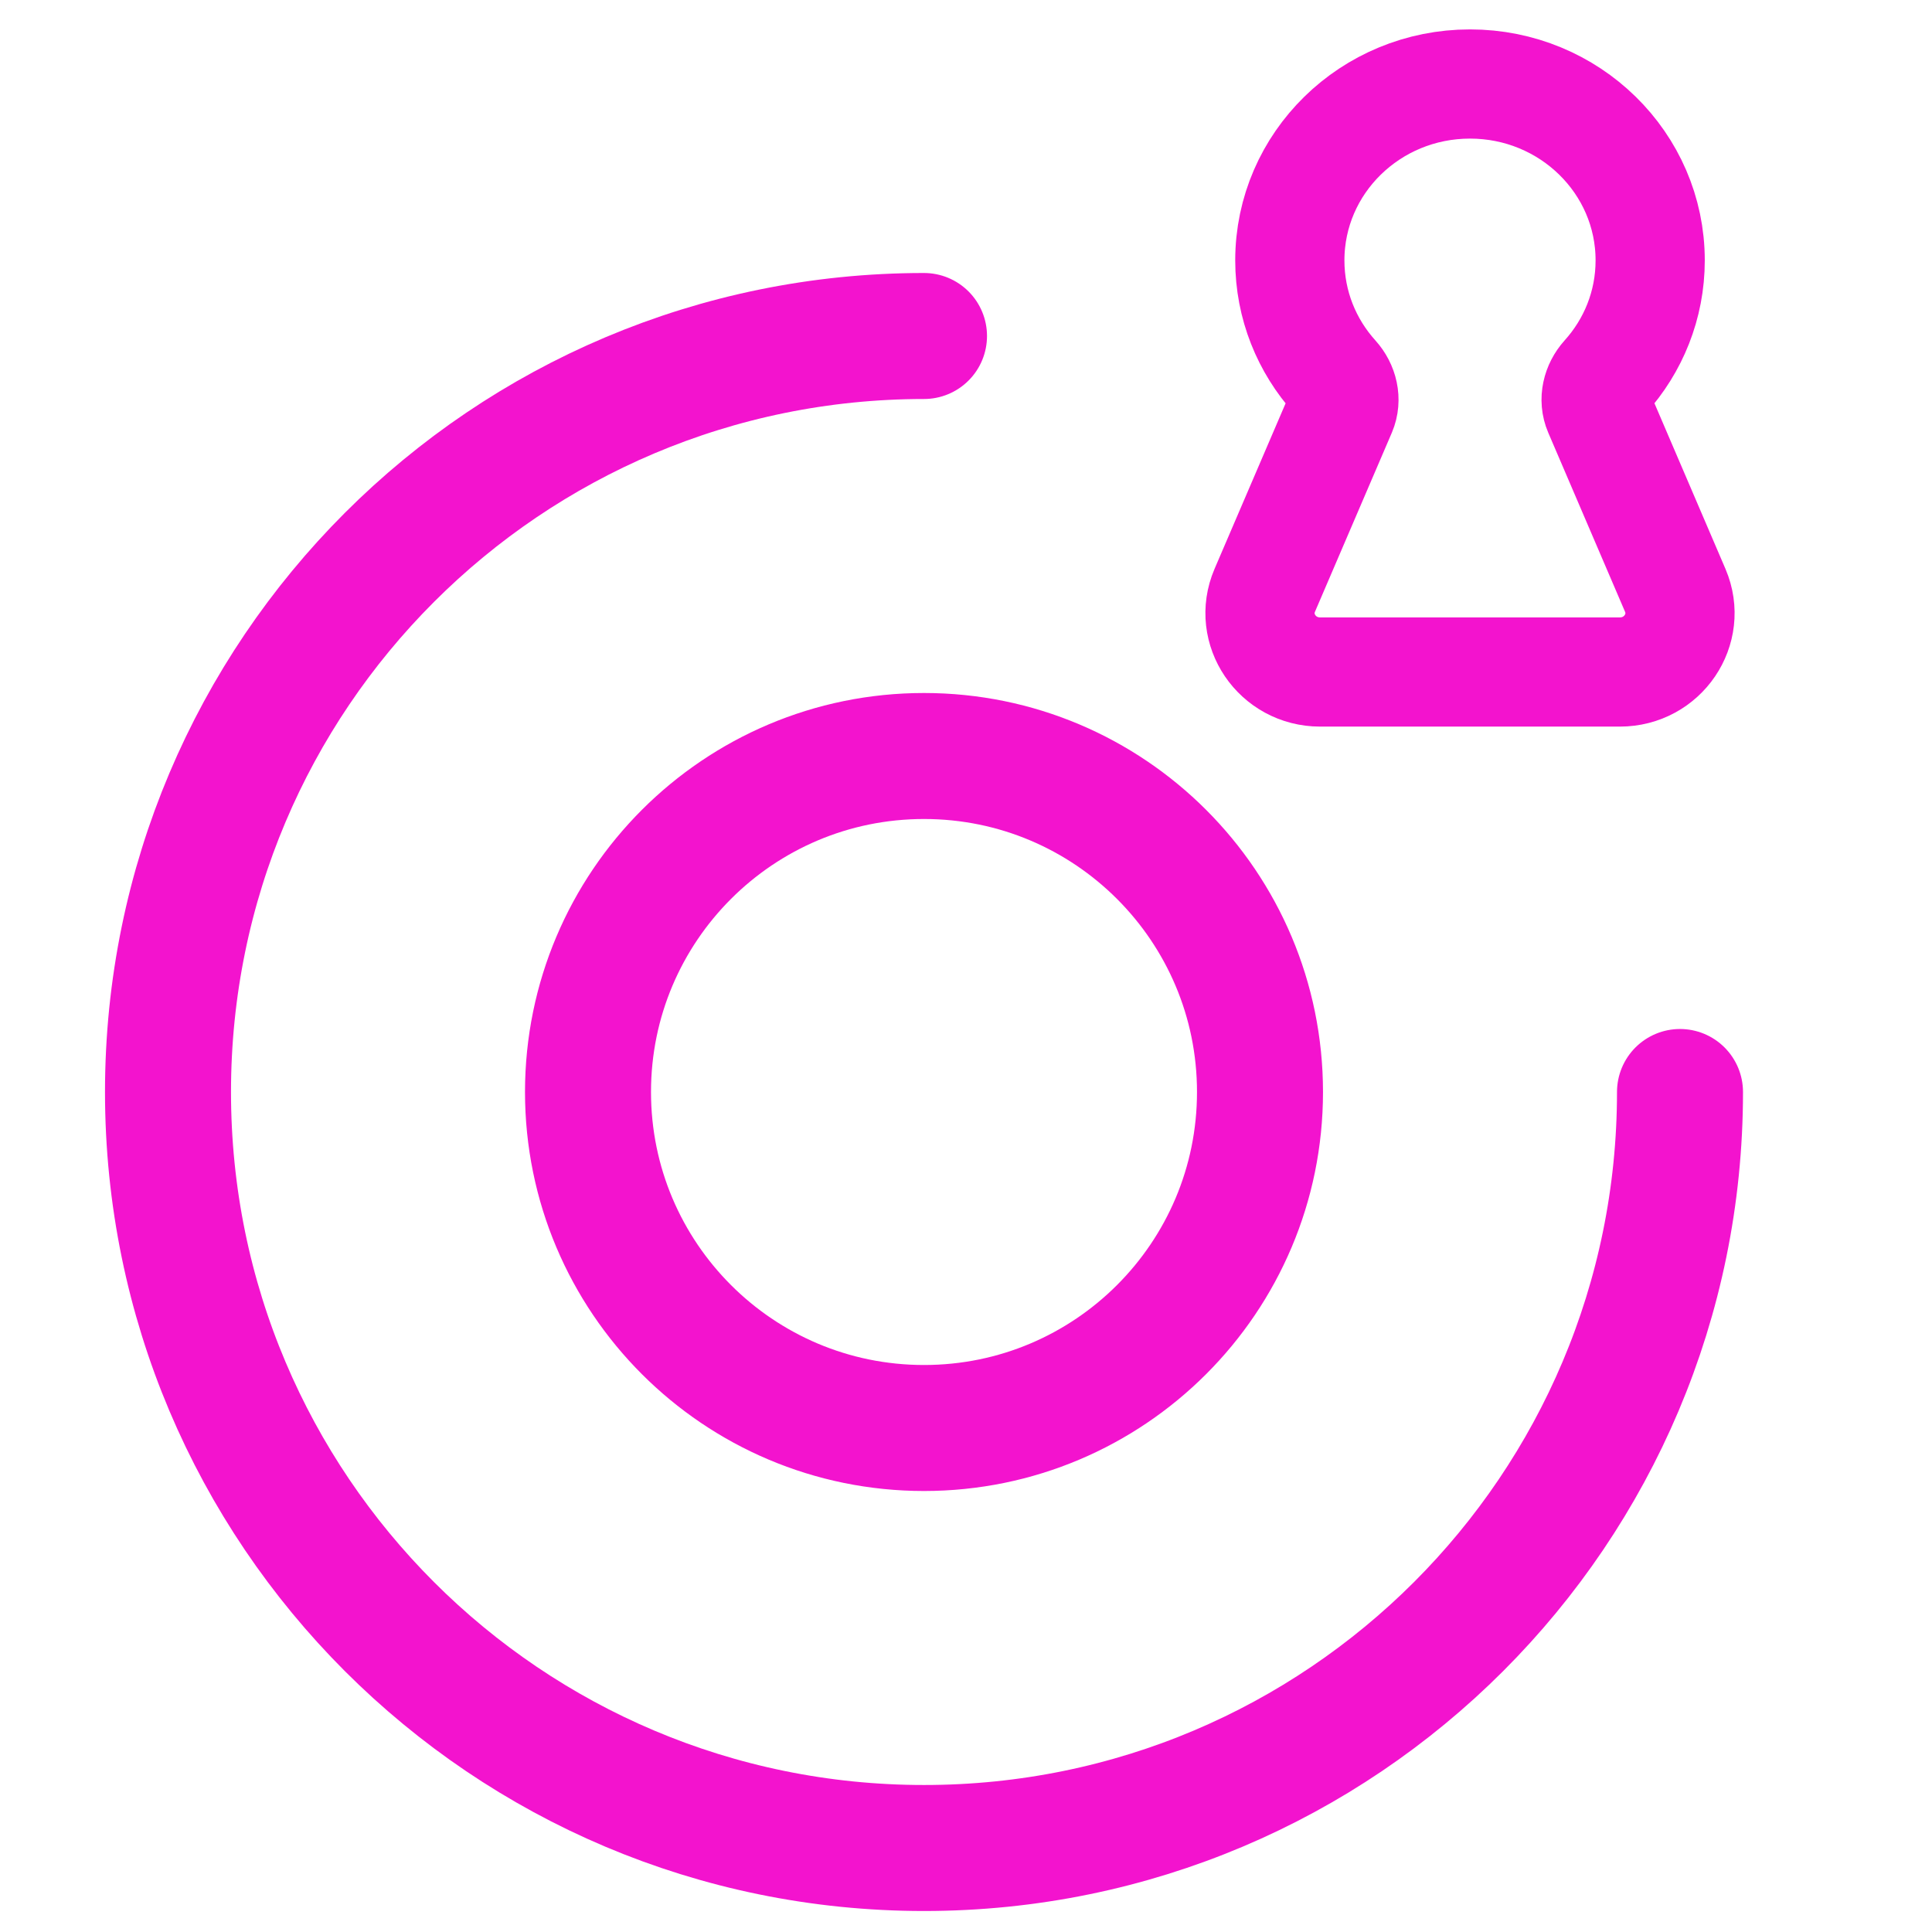 <svg width="23" height="23" viewBox="0 0 23 23" fill="none" xmlns="http://www.w3.org/2000/svg">
<path d="M20 13C20 17.971 15.971 22 11 22C6.029 22 2 17.971 2 13C2 8.029 6.029 4 11 4M15 13C15 15.209 13.209 17 11 17C8.791 17 7 15.209 7 13C7 10.791 8.791 9 11 9C13.209 9 15 10.791 15 13Z" stroke="#F313CE" stroke-width="1.5" stroke-linecap="round"/>
<path d="M17.5 1C16.315 1 15.355 1.94 15.355 3.1C15.355 3.632 15.557 4.118 15.891 4.488C15.992 4.6 16.03 4.758 15.972 4.895L15.056 7.029C14.859 7.49 15.205 8 15.716 8H19.284C19.795 8 20.141 7.49 19.944 7.029L19.029 4.895C18.97 4.758 19.009 4.6 19.109 4.488C19.443 4.118 19.645 3.632 19.645 3.1C19.645 1.94 18.685 1 17.5 1Z" stroke="#F313CE" stroke-width="1.3"/>
</svg>
